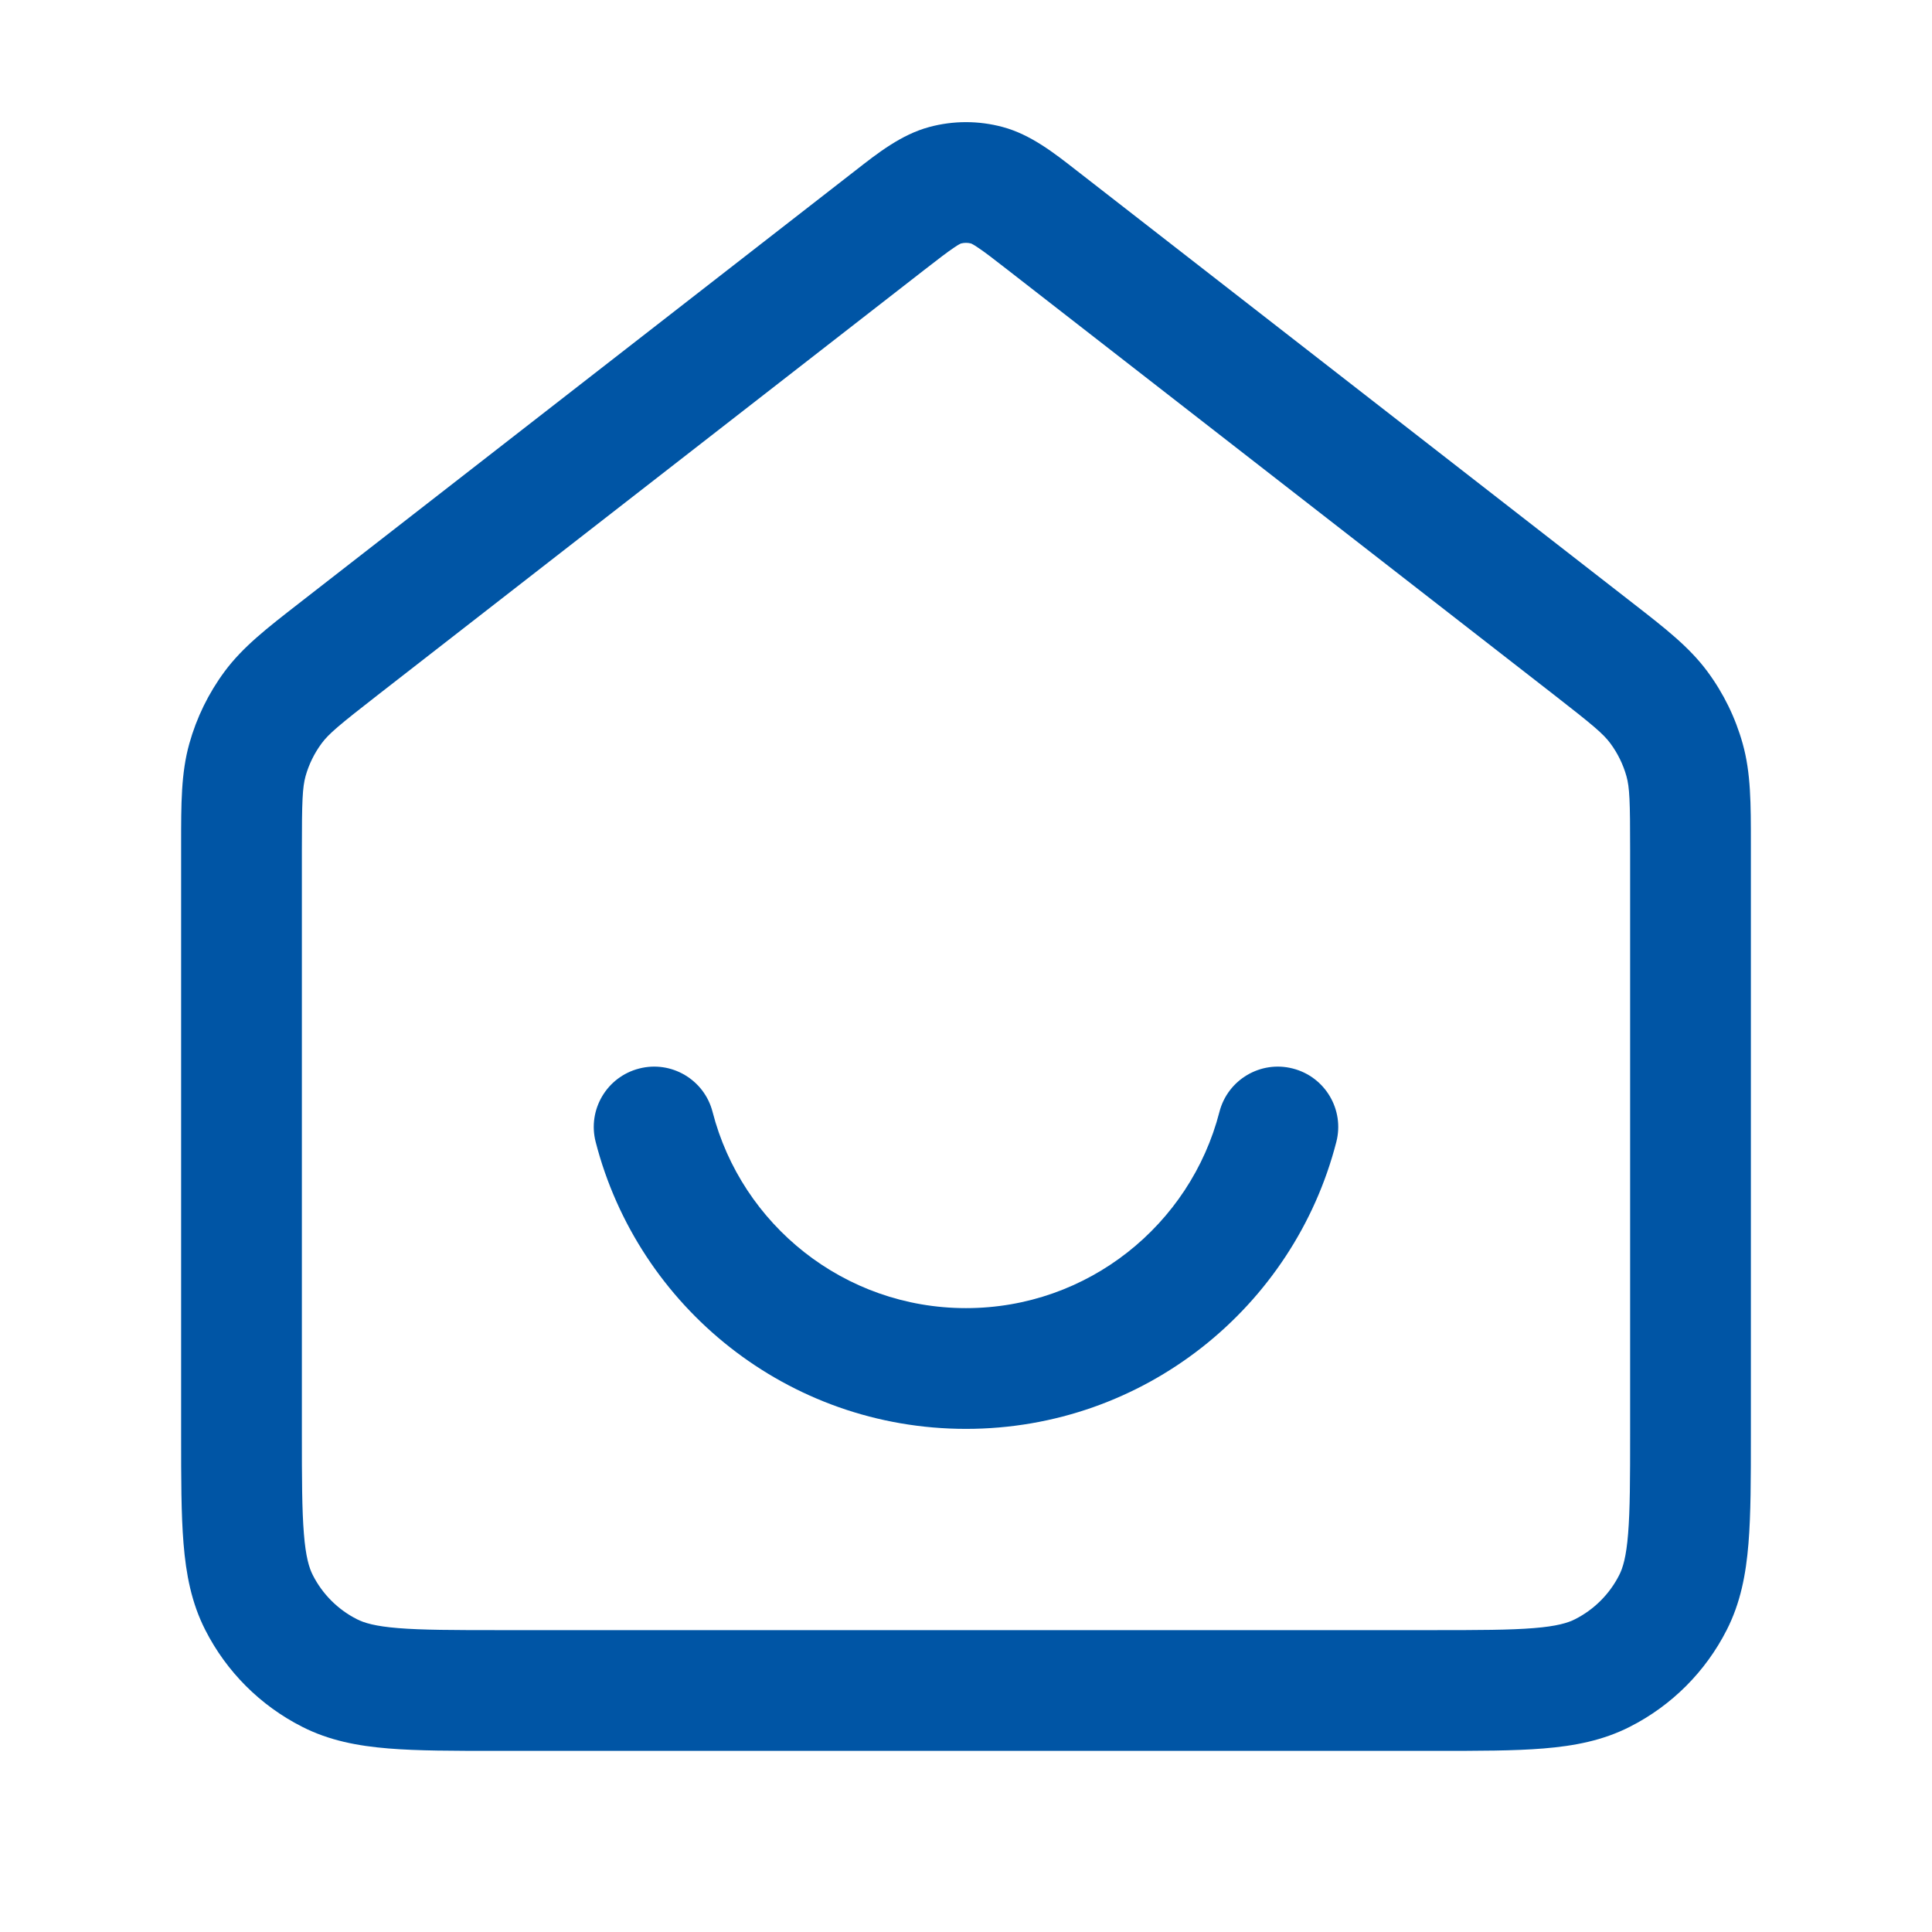 <svg width="24" height="24" viewBox="0 0 24 24" fill="none" xmlns="http://www.w3.org/2000/svg">
<path fill-rule="evenodd" clip-rule="evenodd" d="M11.936 3.025C11.93 3.028 11.905 3.039 11.854 3.074C11.77 3.13 11.662 3.213 11.478 3.356L4.696 8.631C4.209 9.01 4.083 9.116 3.995 9.235C3.905 9.357 3.837 9.495 3.796 9.641C3.757 9.783 3.75 9.948 3.75 10.565V17.8C3.75 18.372 3.751 18.757 3.775 19.052C3.798 19.34 3.84 19.477 3.886 19.567C4.006 19.803 4.197 19.994 4.433 20.114C4.523 20.16 4.66 20.202 4.947 20.225C5.243 20.249 5.628 20.25 6.2 20.25H17.8C18.372 20.25 18.757 20.249 19.052 20.225C19.34 20.202 19.477 20.16 19.567 20.114C19.803 19.994 19.994 19.803 20.114 19.567C20.16 19.477 20.202 19.34 20.225 19.052C20.249 18.757 20.25 18.372 20.25 17.8V10.565C20.25 9.948 20.244 9.783 20.204 9.641C20.163 9.495 20.095 9.357 20.005 9.235C19.917 9.116 19.791 9.01 19.304 8.631L12.522 3.356C12.338 3.213 12.231 3.13 12.146 3.074C12.095 3.039 12.07 3.028 12.064 3.025C12.022 3.014 11.978 3.014 11.936 3.025ZM12.062 3.024C12.062 3.024 12.063 3.025 12.064 3.025L12.062 3.024ZM11.936 3.025C11.937 3.025 11.938 3.024 11.938 3.024L11.936 3.025ZM11.543 1.578C11.842 1.497 12.158 1.497 12.457 1.578C12.803 1.671 13.096 1.901 13.372 2.117C13.396 2.135 13.419 2.154 13.443 2.172L20.225 7.447C20.248 7.465 20.27 7.482 20.293 7.5C20.68 7.801 20.985 8.037 21.211 8.343C21.41 8.612 21.558 8.915 21.648 9.237C21.751 9.603 21.75 9.989 21.75 10.479C21.75 10.508 21.75 10.536 21.75 10.565V17.83C21.75 18.365 21.75 18.81 21.72 19.175C21.689 19.555 21.622 19.911 21.45 20.248C21.187 20.766 20.766 21.187 20.248 21.45C19.911 21.622 19.555 21.689 19.175 21.72C18.811 21.75 18.365 21.75 17.831 21.75H6.17C5.635 21.75 5.19 21.75 4.825 21.72C4.445 21.689 4.089 21.622 3.752 21.45C3.234 21.187 2.813 20.766 2.55 20.248C2.378 19.911 2.311 19.555 2.28 19.175C2.25 18.81 2.25 18.365 2.25 17.83L2.25 10.565C2.25 10.536 2.25 10.508 2.25 10.479C2.25 9.989 2.249 9.603 2.352 9.237C2.442 8.915 2.59 8.612 2.789 8.343C3.015 8.037 3.32 7.801 3.707 7.5C3.73 7.482 3.752 7.465 3.775 7.447L10.557 2.172C10.581 2.154 10.604 2.135 10.628 2.117C10.904 1.901 11.197 1.671 11.543 1.578ZM7.939 13.274C8.34 13.17 8.749 13.412 8.852 13.813C9.213 15.215 10.487 16.25 12 16.25C13.513 16.25 14.787 15.215 15.148 13.813C15.251 13.412 15.66 13.17 16.061 13.274C16.462 13.377 16.704 13.786 16.6 14.187C16.073 16.235 14.214 17.75 12 17.75C9.786 17.75 7.927 16.235 7.4 14.187C7.296 13.786 7.538 13.377 7.939 13.274Z" fill="#0055A5"/>
</svg>
